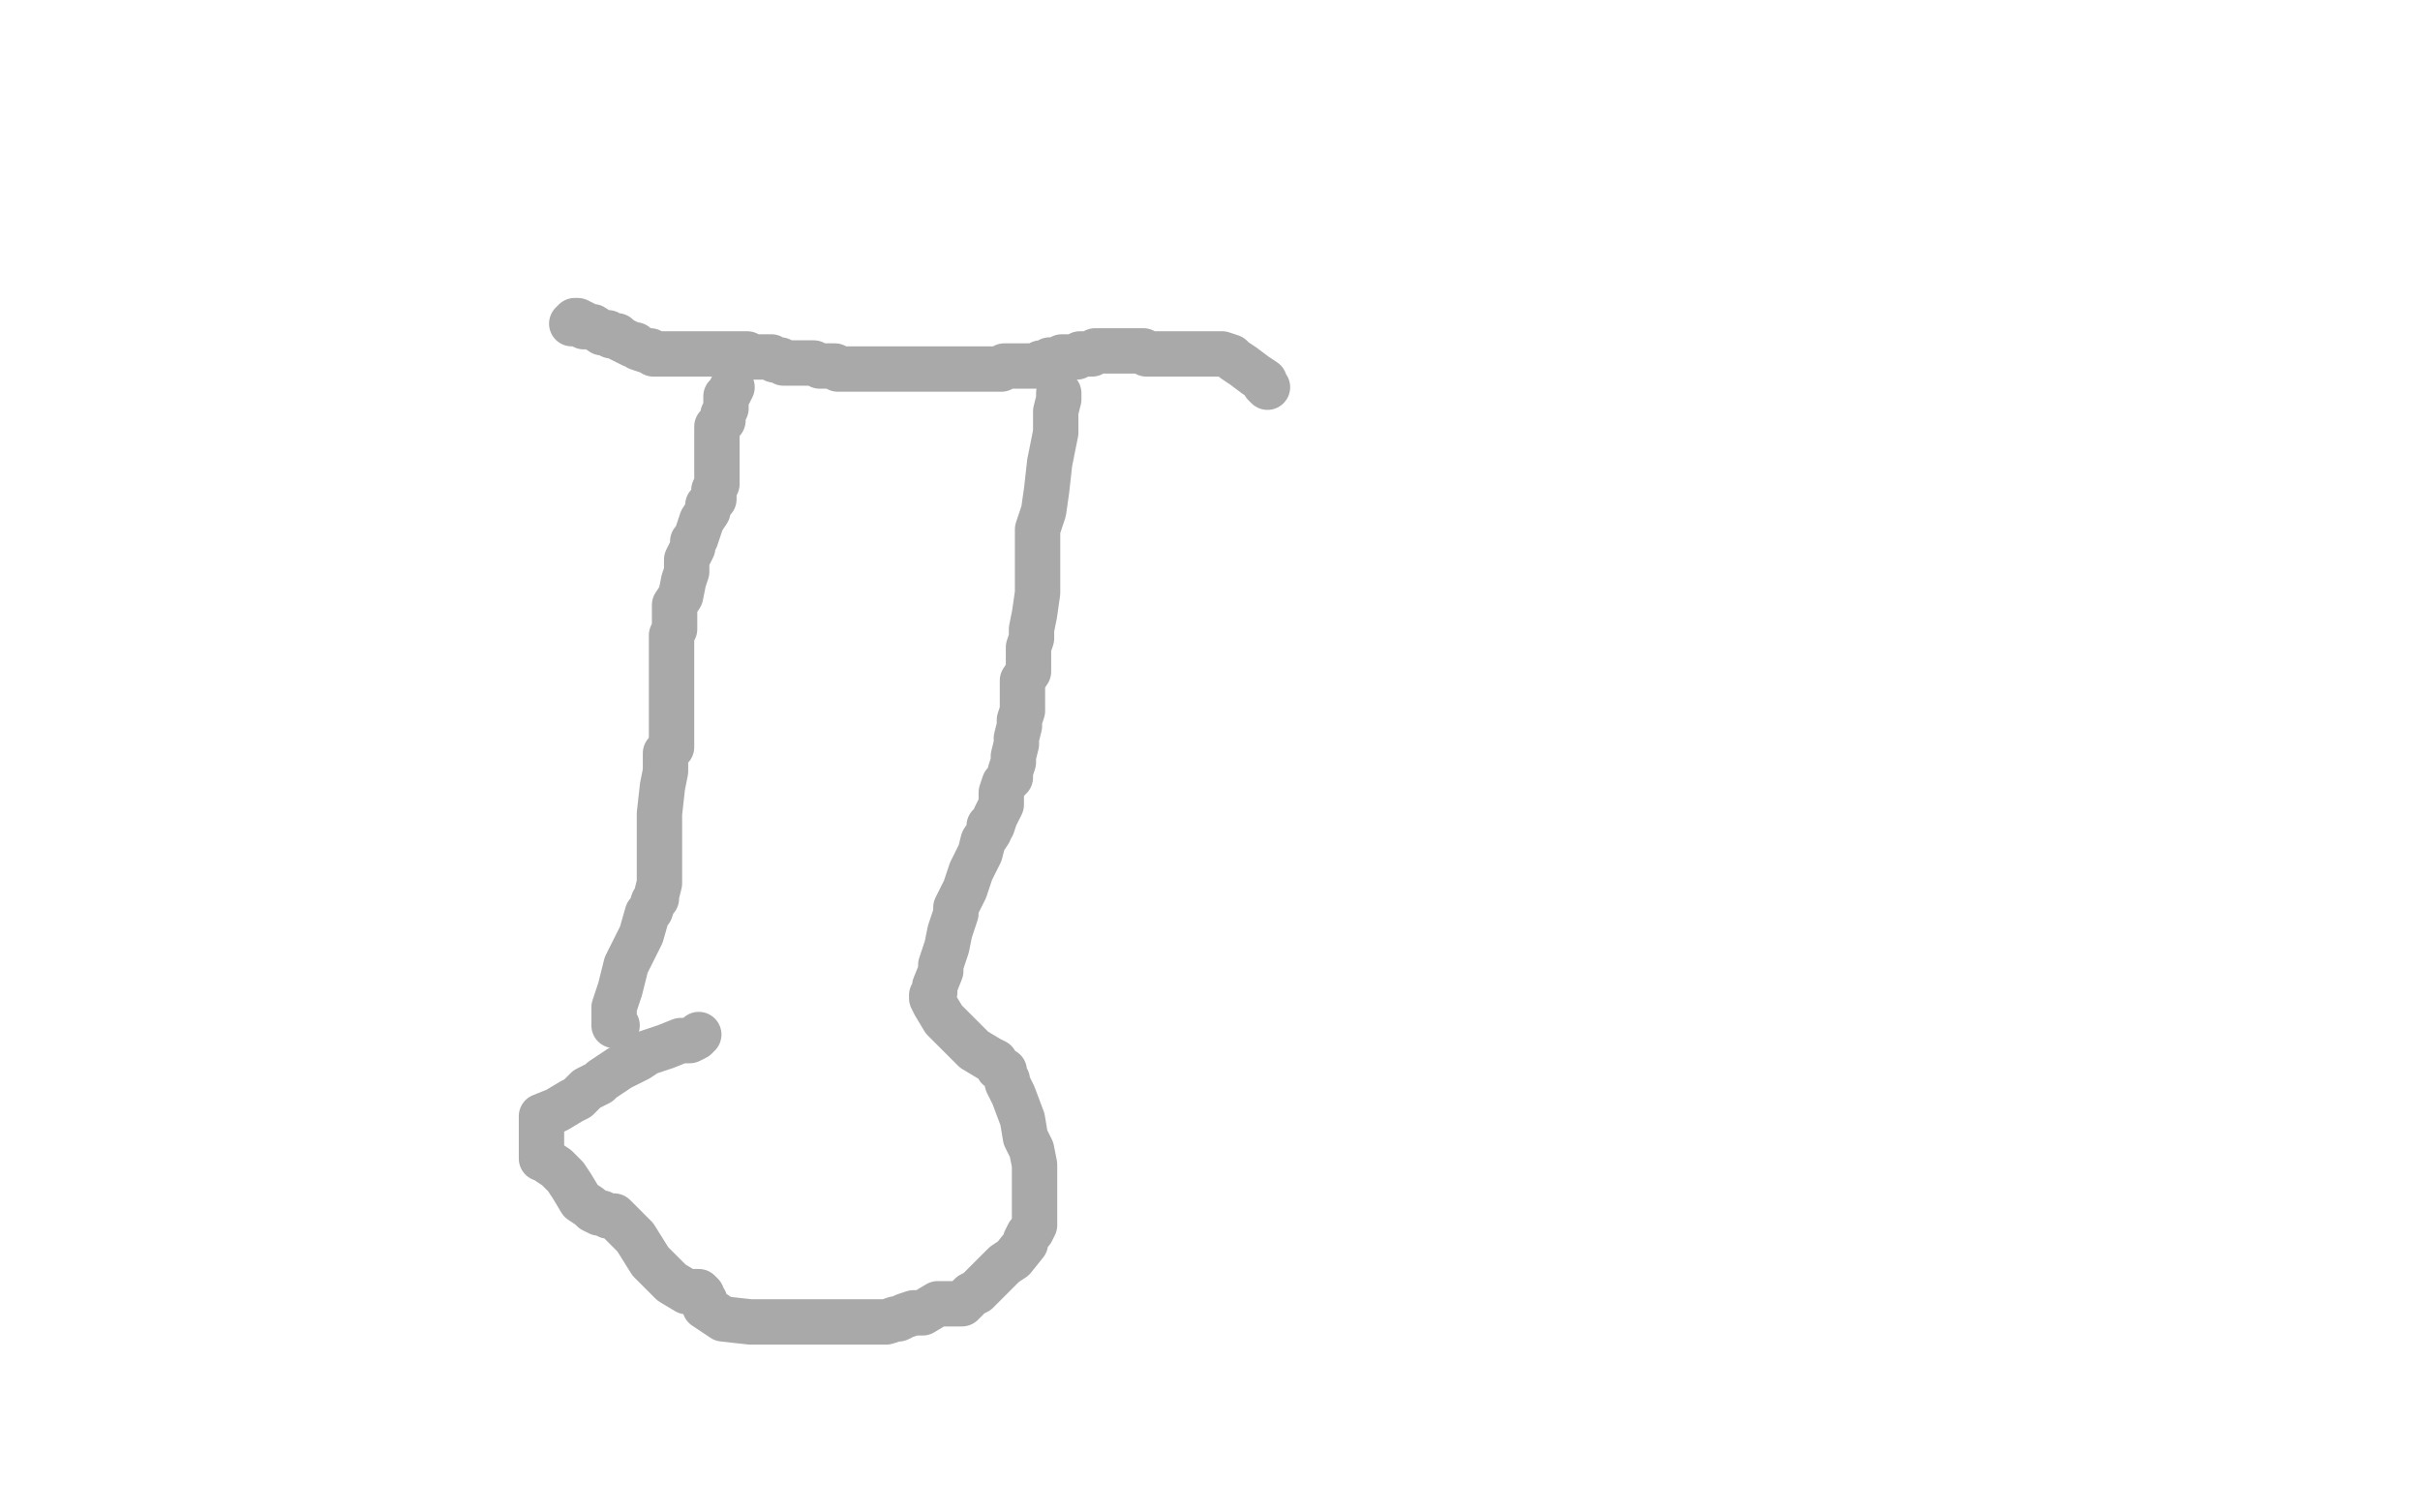 <?xml version="1.0" standalone="no"?>
<!DOCTYPE svg PUBLIC "-//W3C//DTD SVG 1.1//EN"
"http://www.w3.org/Graphics/SVG/1.1/DTD/svg11.dtd">

<svg width="800" height="500" version="1.1" xmlns="http://www.w3.org/2000/svg" xmlns:xlink="http://www.w3.org/1999/xlink" style="stroke-antialiasing: false"><desc>This SVG has been created on https://colorillo.com/</desc><rect x='0' y='0' width='800' height='500' style='fill: rgb(255,255,255); stroke-width:0' /><polyline points="189,107 190,106 190,106 191,106 191,106 193,107 193,107 193,108 193,108 195,108 195,108 196,108 199,110 201,110 202,111 203,111 204,111 205,112 207,113 209,114 210,114 211,115 214,116 215,116 216,117 217,117 219,117 220,117 222,117 223,117 225,117 226,117 227,117 228,117 229,117 230,117 231,117 232,117 234,117 235,117 236,117 237,117 238,117 239,117 240,117 241,117 242,117 243,117 244,117 245,117 246,117 247,117 249,118 250,118 253,118 255,118 256,119 257,119 258,119 259,120 260,120 261,120 262,120 264,120 265,120 266,120 267,120 269,120 271,121 272,121 273,121 274,121 276,121 277,122 279,122 281,122 282,122 283,122 285,122 286,122 287,122 290,122 291,122 292,122 293,122 294,122 296,122 297,122 299,122 300,122 301,122 303,122 304,122 305,122 306,122 308,122 309,122 310,122 311,122 312,122 313,122 314,122 315,122 316,122 317,122 319,122 320,122 321,122 322,122 323,122 324,122 325,122 326,122 328,122 329,122 331,122 332,121 333,121 334,121 335,121 337,121 338,121 340,121 341,121 343,121 344,121 344,120 345,120 346,120 347,119 349,119 350,119 351,118 352,118 353,118 355,118 356,118 357,117 358,117 359,117 361,117 362,116 364,116 366,116 367,116 368,116 369,116 370,116 372,116 374,116 376,116 378,116 379,117 381,117 385,117 386,117 387,117 388,117 389,117 390,117 391,117 392,117 394,117 395,117 397,117 398,117 401,117 403,117 404,117 407,118 408,119 411,121 415,124 418,126 418,127 419,128" style="fill: none; stroke: #a9a9a9; stroke-width: 15; stroke-linejoin: round; stroke-linecap: round; stroke-antialiasing: false; stroke-antialias: 0; opacity: 1.0"/>
<polyline points="242,128 241,130 241,130 240,131 240,131 240,132 240,132 240,134 240,134 240,135 239,137 239,138 239,139 237,141 237,143 237,144 237,145 237,146 237,147 237,148 237,152 237,153 237,154 237,155 237,156 237,158 237,159 237,160 236,162 236,163 236,165 234,167 234,169 232,172 231,175 230,178 229,179 229,181 227,185 227,189 226,192 225,197 223,200 223,203 223,207 223,208 222,210 222,212 222,214 222,215 222,218 222,221 222,225 222,227 222,231 222,235 222,239 222,242 222,245 222,246 222,247 221,248 220,249 220,250 220,252 220,255 219,260 218,269 218,273 218,275 218,277 218,278 218,280 218,286 218,292 217,296 217,297 216,298 215,301 214,302 212,309 207,319 205,327 203,333 203,336 203,338 203,339 204,339" style="fill: none; stroke: #a9a9a9; stroke-width: 15; stroke-linejoin: round; stroke-linecap: round; stroke-antialiasing: false; stroke-antialias: 0; opacity: 1.0"/>
<polyline points="350,130 350,132 350,132 349,136 349,136 349,143 349,143 347,153 347,153 346,162 346,162 345,169 345,169 343,175 343,175 343,182 343,189 343,196 342,203 341,208 341,211 340,214 340,218 340,222 338,225 338,229 338,231 338,235 337,238 337,240 336,244 336,246 335,250 335,252 334,255 334,257 332,259 331,262 331,266 329,270 328,273 327,273 327,274 327,275 325,278 324,282 323,284 321,288 320,291 319,294 318,296 316,300 316,302 315,305 314,308 313,313 311,319 311,321 309,326 309,327 309,328 308,329 308,329 308,330 308,330 309,332 309,332 312,337 312,337 315,340 315,340 322,347 322,347 327,350 327,350 329,351 330,353 332,354 332,355 333,357 333,358 335,362 338,370 339,376 341,380 342,385 342,387 342,388 342,390 342,391 342,392 342,394 342,396 342,399 342,400 342,402 342,403 342,404 342,405 341,407 340,408 339,410 339,411 335,416 332,418 327,423 323,427 321,428 318,431 317,431 316,431 315,431 313,431 312,431 310,431 305,434 302,434 299,435 297,436 296,436 293,437 291,437 287,437 284,437 282,437 279,437 273,437 268,437 262,437 258,437 254,437 252,437 248,437 239,436 233,432 233,430 232,429 232,428 231,427 229,427 227,427 222,424 215,417 210,409 205,404 203,402 201,402 199,401 198,401 196,400 195,399 192,397 189,392 187,389 185,387 184,386 181,384 180,383 179,383 179,382 179,381 179,380 179,379 179,378 179,376 179,375 179,372 179,371 179,369 184,367 189,364 191,363 194,360 196,359 198,358 199,357 202,355 205,353 207,352 211,350 214,348 220,346 225,344 228,344 230,343 231,342" style="fill: none; stroke: #a9a9a9; stroke-width: 15; stroke-linejoin: round; stroke-linecap: round; stroke-antialiasing: false; stroke-antialias: 0; opacity: 1.0"/>
</svg>
